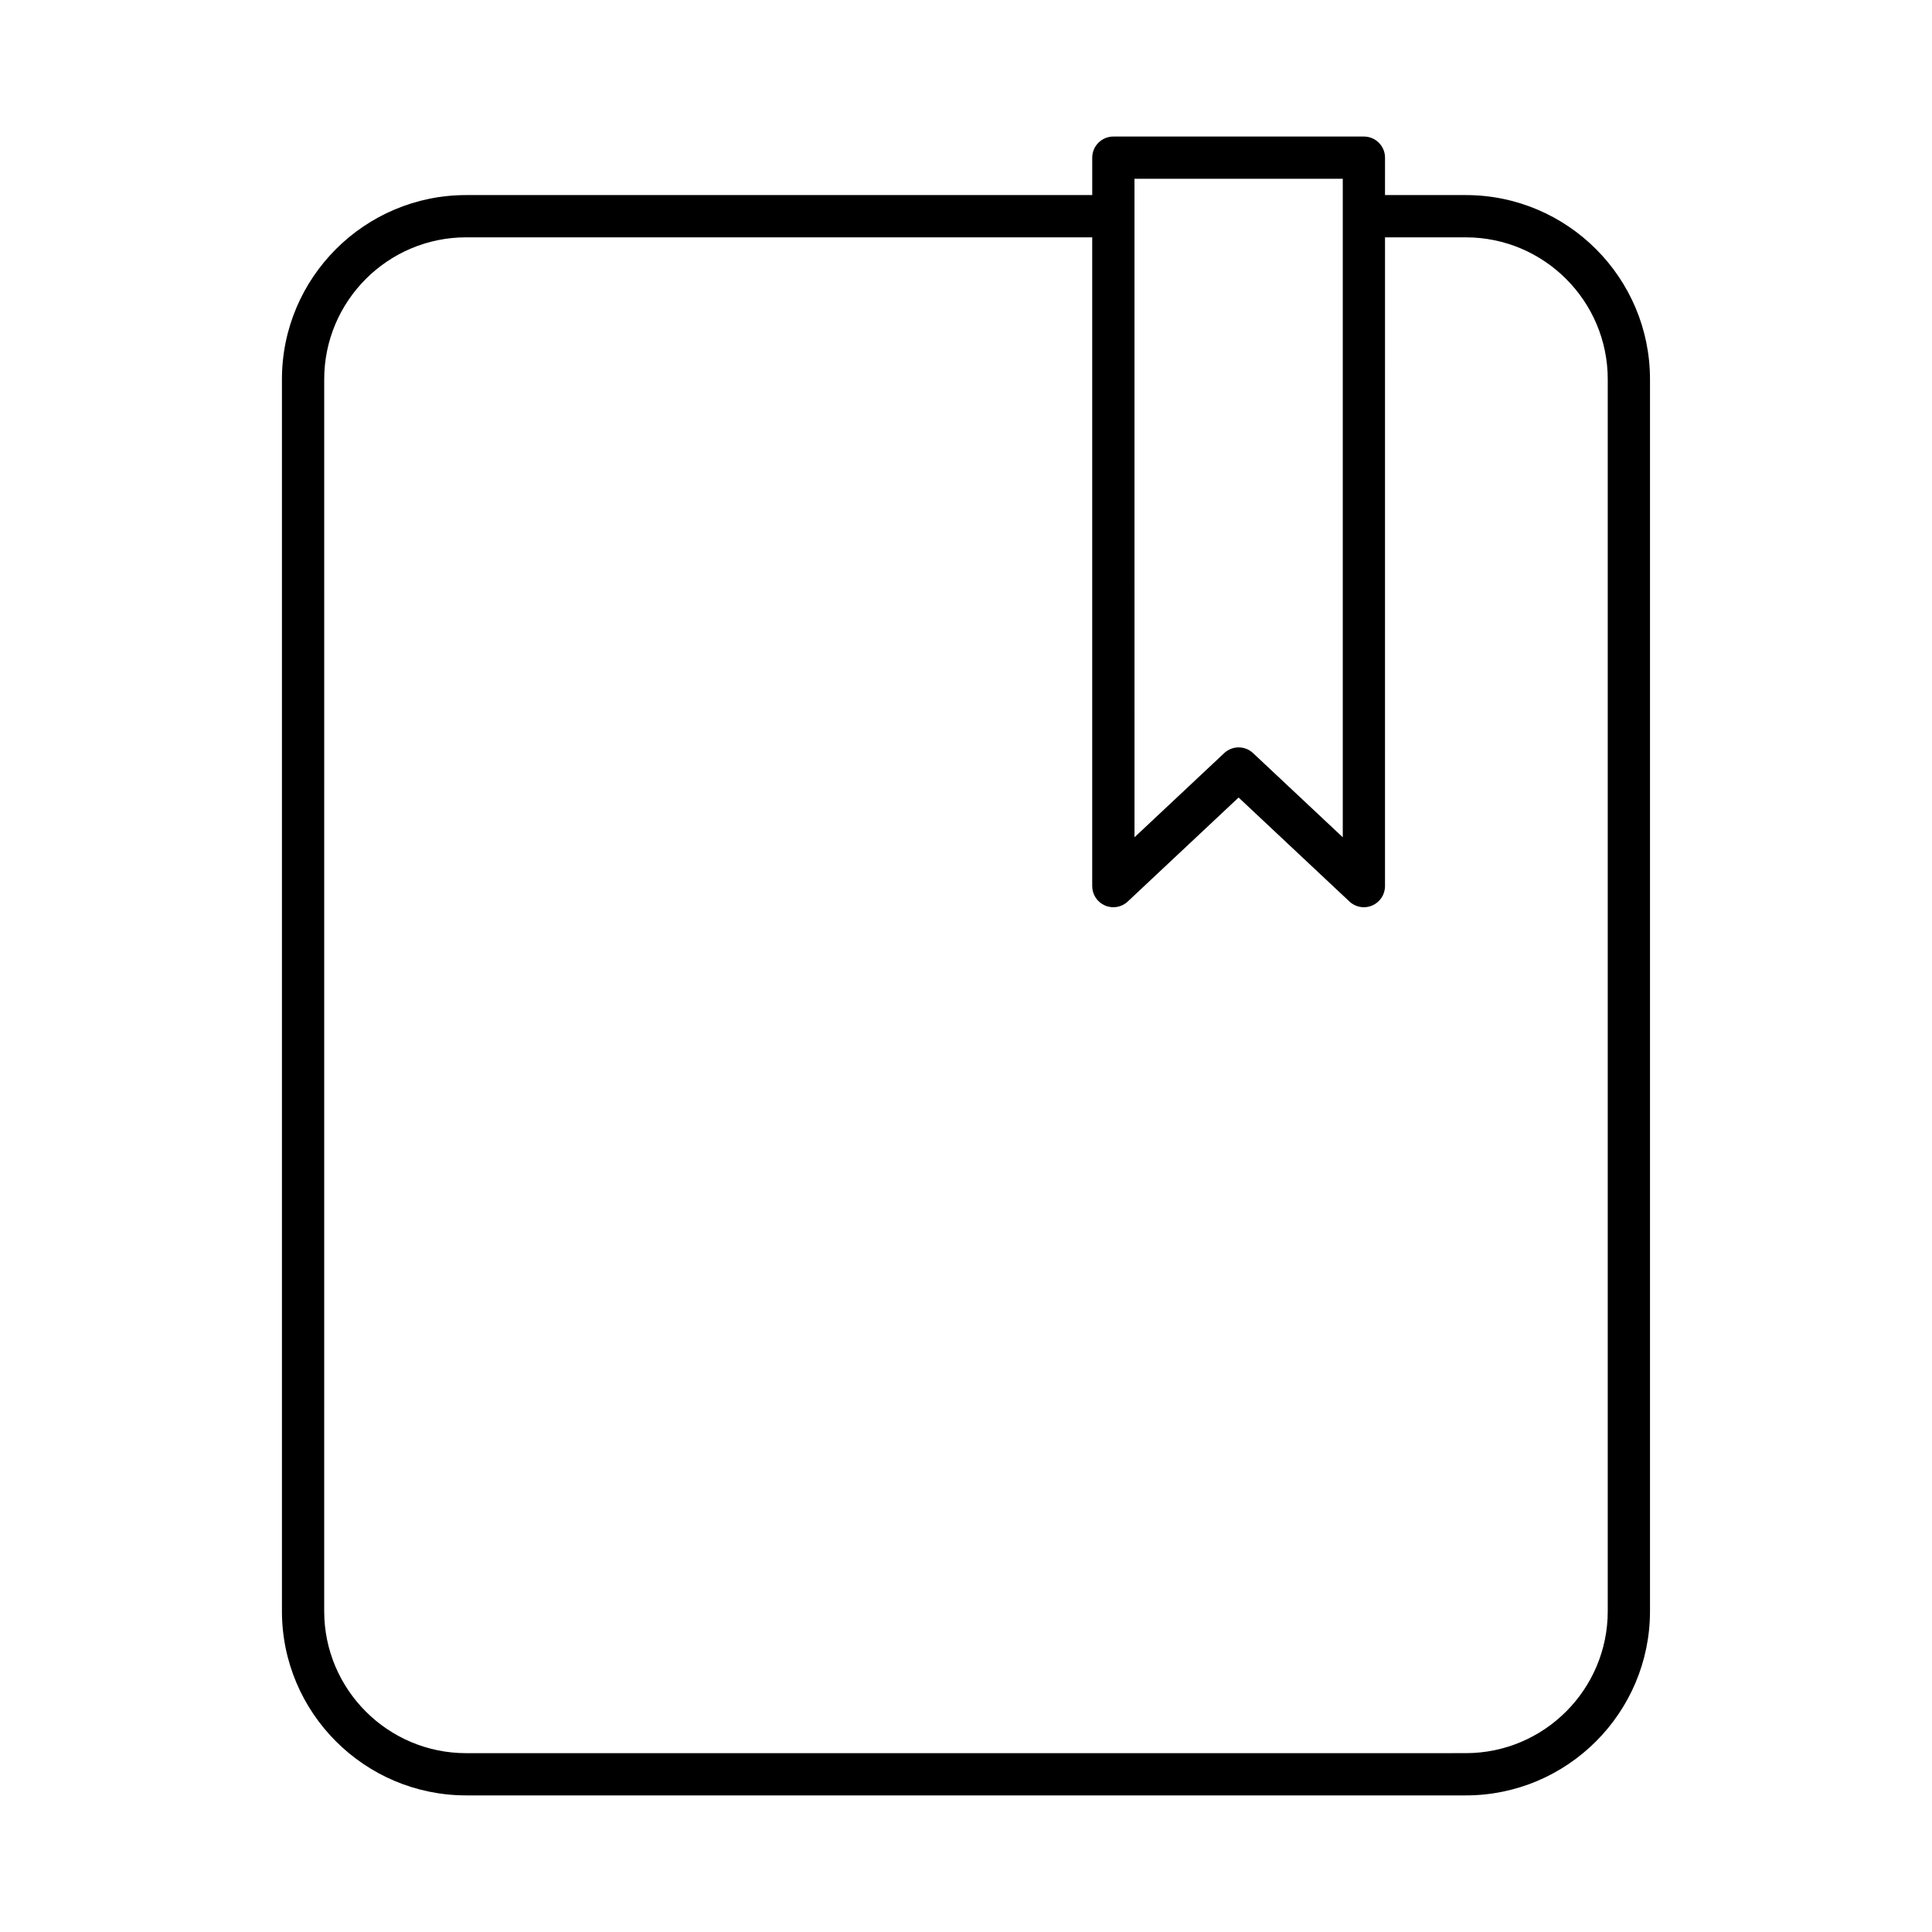 <?xml version="1.0" encoding="UTF-8"?>
<!-- Uploaded to: ICON Repo, www.iconrepo.com, Generator: ICON Repo Mixer Tools -->
<svg fill="#000000" width="800px" height="800px" version="1.1" viewBox="144 144 512 512" xmlns="http://www.w3.org/2000/svg">
 <path d="m267.54 619.8h264.91c26.914 0 48.816-21.898 48.816-48.816v-326.47c0-26.914-21.898-48.816-48.816-48.816h-21.41l0.004-9.914c0-3.09-2.508-5.598-5.598-5.598h-66.395c-3.09 0-5.598 2.508-5.598 5.598v9.914h-165.92c-26.914 0-48.816 21.898-48.816 48.816v326.47c0.004 26.914 21.902 48.812 48.816 48.812zm177.11-418.48c0-0.008 0.004-0.016 0.004-0.027 0-0.008-0.004-0.016-0.004-0.027v-9.887h55.199v174.51l-23.77-22.305c-1.078-1.008-2.453-1.516-3.828-1.516-1.379 0-2.754 0.504-3.828 1.516l-23.77 22.301zm-214.73 43.191c0-20.742 16.875-37.617 37.617-37.617h165.91v171.93c0 2.231 1.324 4.25 3.371 5.137 2.043 0.898 4.43 0.477 6.055-1.055l29.367-27.555 29.371 27.559c1.059 0.992 2.434 1.516 3.828 1.516 0.75 0 1.508-0.148 2.227-0.461 2.047-0.887 3.371-2.906 3.371-5.137l0.004-171.93h21.41c20.742 0 37.617 16.875 37.617 37.617v326.47c0 20.742-16.875 37.617-37.617 37.617l-264.92 0.004c-20.742 0-37.617-16.875-37.617-37.617z"/>
</svg>